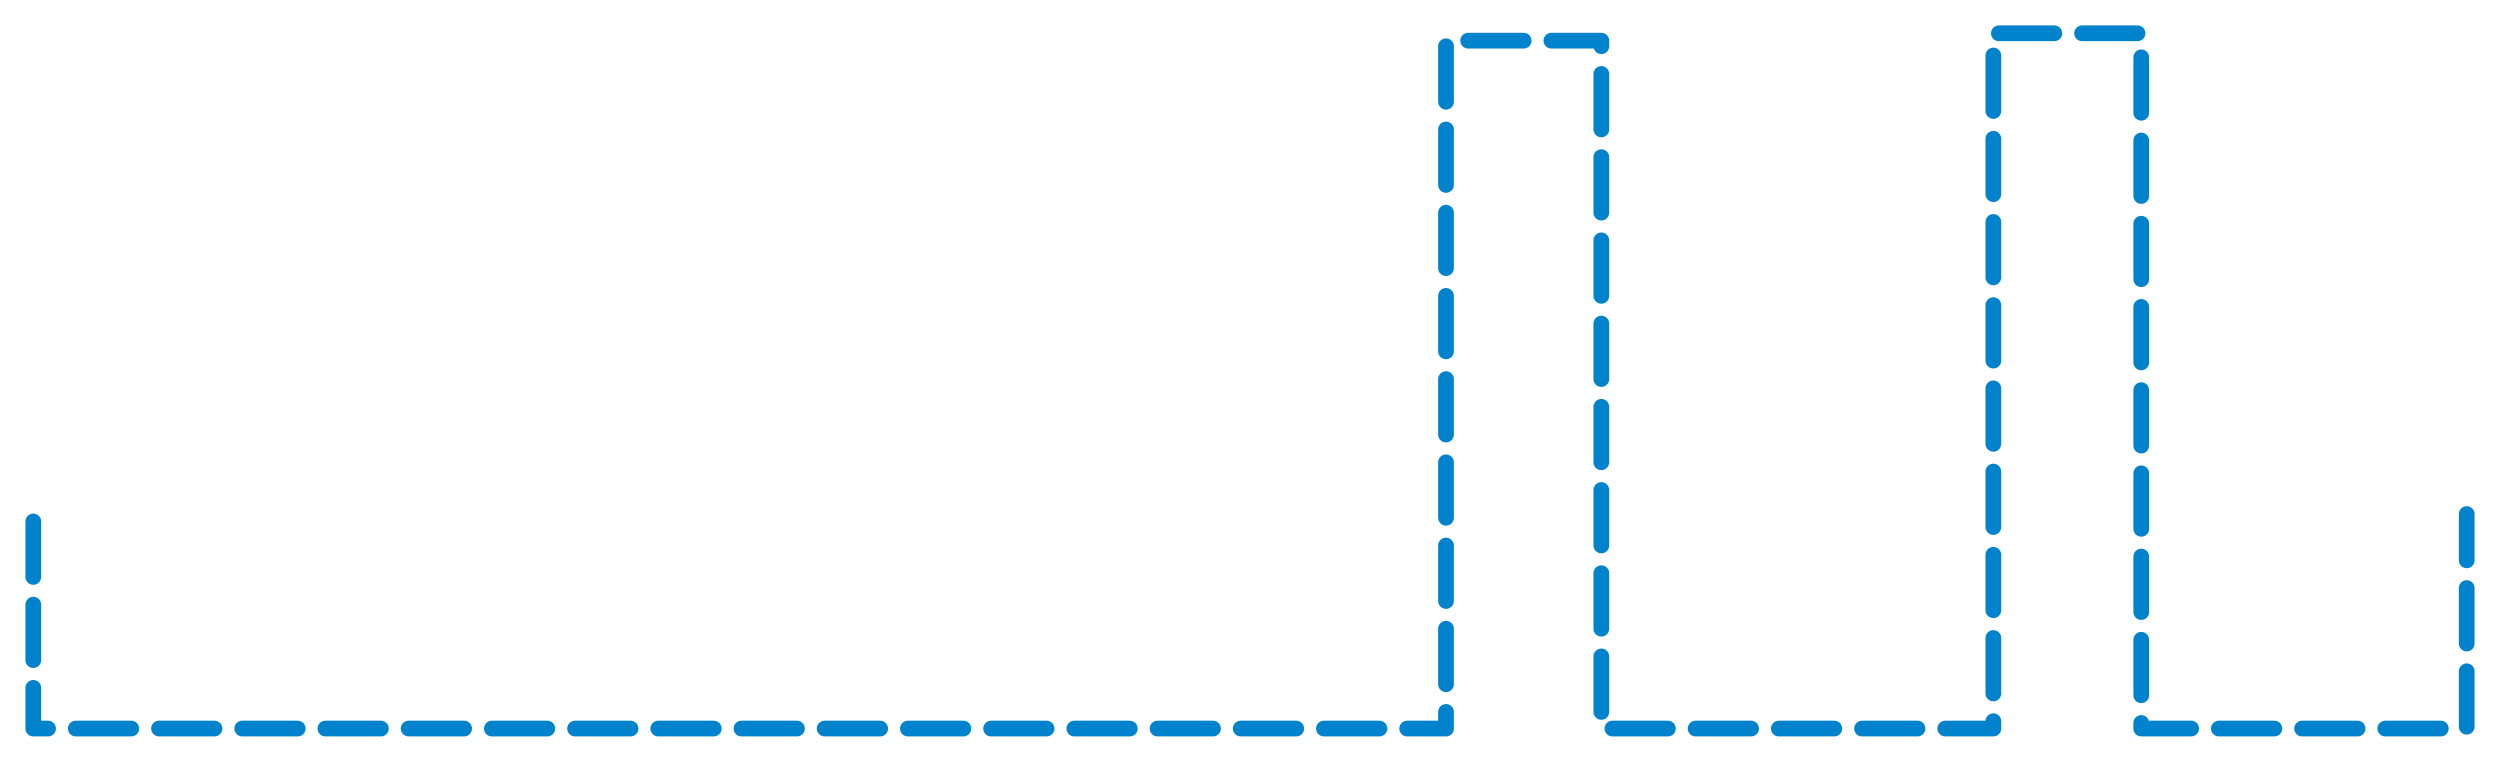 <?xml version="1.0" encoding="utf-8"?>
<!-- Generator: Adobe Illustrator 16.0.0, SVG Export Plug-In . SVG Version: 6.00 Build 0)  -->
<!DOCTYPE svg PUBLIC "-//W3C//DTD SVG 1.1//EN" "http://www.w3.org/Graphics/SVG/1.1/DTD/svg11.dtd">
<svg version="1.1" id="Layer_1" xmlns="http://www.w3.org/2000/svg" xmlns:xlink="http://www.w3.org/1999/xlink" x="0px" y="0px"
	 width="112.667px" height="34.334px" viewBox="0 0 112.667 34.334" enable-background="new 0 0 112.667 34.334"
	 xml:space="preserve">
<polyline fill="none" stroke="#0083CC" stroke-width="0.709" stroke-linecap="round" stroke-linejoin="round" stroke-miterlimit="10" stroke-dasharray="2.5,1.25" points="
	1.5,23.5 1.5,32.834 65.167,32.834 65.167,1.834 72.167,1.834 72.167,32.834 89.834,32.834 89.834,1.5 96.5,1.5 96.5,32.834 
	111.167,32.834 111.167,23.167 "/>
</svg>
